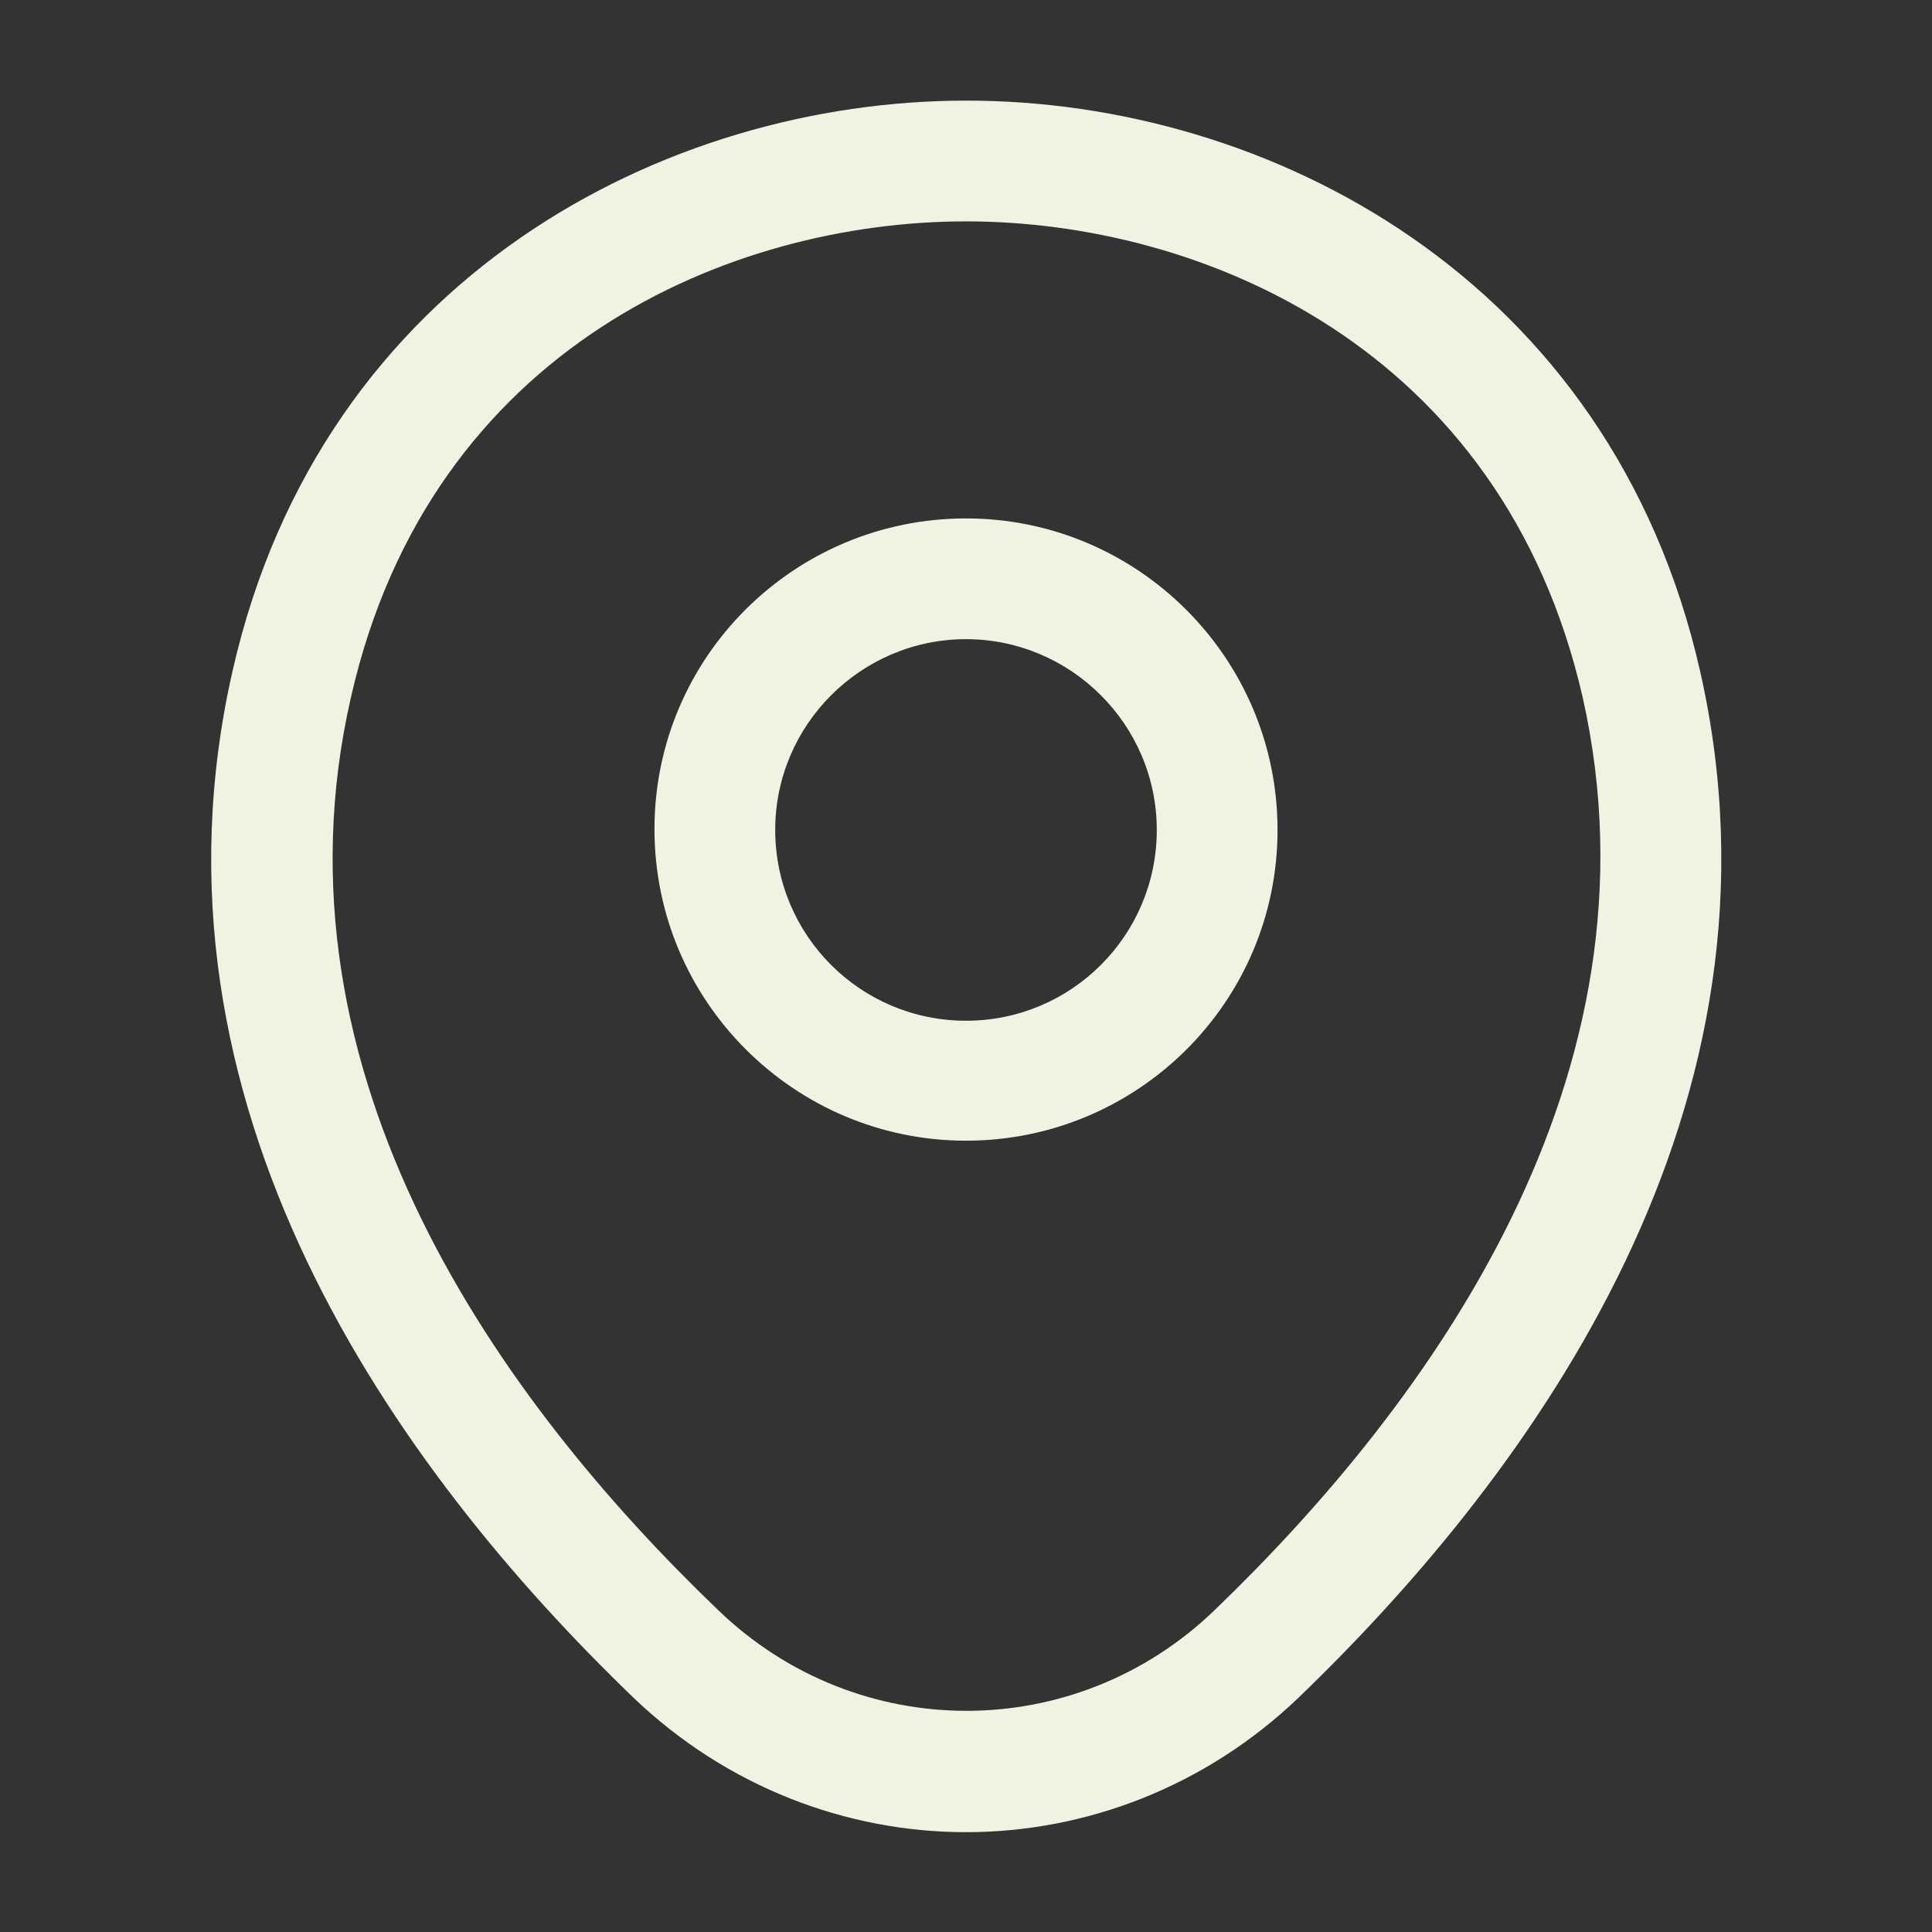 <svg width="24" height="24" viewBox="0 0 24 24" fill="none" xmlns="http://www.w3.org/2000/svg">
<rect x="0" y="0" width="24" height="24" fill="#333333" stroke="none"/>
<path d="M12 14.17C9.87 14.17 8.13 12.44 8.13 10.3C8.13 8.16 9.87 6.44 12 6.44C14.13 6.44 15.87 8.17 15.87 10.31C15.87 12.45 14.13 14.17 12 14.17ZM12 7.94C10.7 7.94 9.63 9 9.63 10.31C9.63 11.62 10.69 12.68 12 12.68C13.31 12.68 14.37 11.62 14.37 10.31C14.37 9 13.3 7.94 12 7.94Z" fill="#F0F3E2"/>
<path d="M12 22.76C10.52 22.76 9.03 22.2 7.87 21.09C4.92 18.25 1.66 13.72 2.89 8.33C4 3.44 8.27 1.25 12 1.25C12 1.25 12 1.25 12.01 1.25C15.74 1.25 20.01 3.44 21.12 8.34C22.34 13.73 19.08 18.25 16.13 21.09C14.97 22.2 13.48 22.76 12 22.76ZM12 2.75C9.09 2.75 5.35 4.3 4.36 8.66C3.28 13.37 6.24 17.43 8.92 20C10.65 21.67 13.36 21.67 15.09 20C17.76 17.43 20.72 13.37 19.66 8.66C18.66 4.3 14.91 2.75 12 2.75Z" fill="#F0F3E2"/>
</svg>
